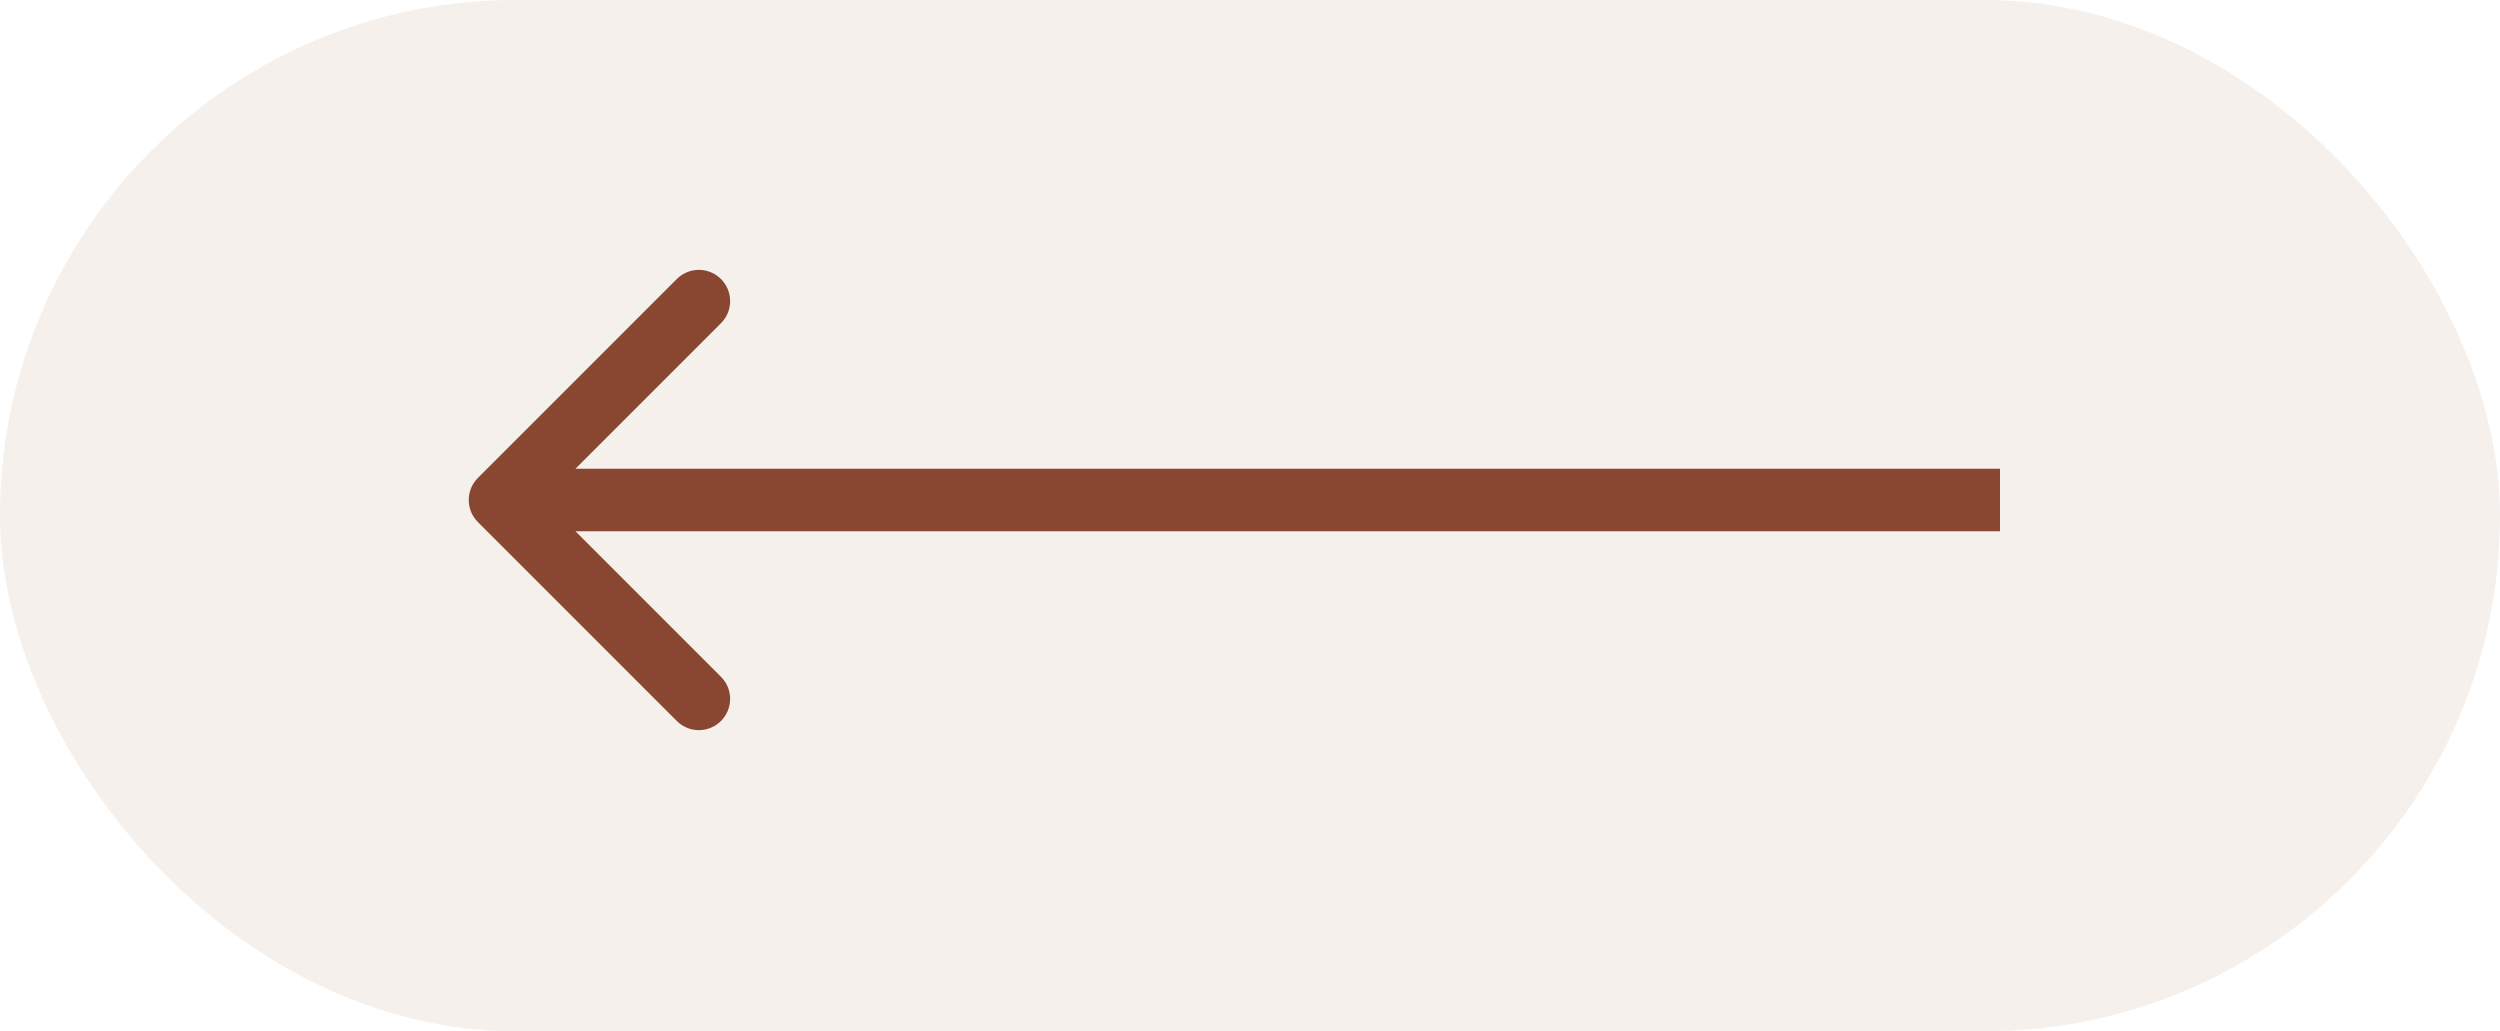 <?xml version="1.0" encoding="UTF-8"?> <svg xmlns="http://www.w3.org/2000/svg" width="80" height="33" viewBox="0 0 80 33" fill="none"> <rect width="80" height="33" rx="16.5" fill="#B38F78" fill-opacity="0.14"></rect> <path d="M15.293 15.293C14.902 15.683 14.902 16.317 15.293 16.707L21.657 23.071C22.047 23.462 22.68 23.462 23.071 23.071C23.462 22.68 23.462 22.047 23.071 21.657L17.414 16L23.071 10.343C23.462 9.953 23.462 9.319 23.071 8.929C22.68 8.538 22.047 8.538 21.657 8.929L15.293 15.293ZM64 15L16 15L16 17L64 17L64 15Z" fill="#894630"></path> </svg> 
